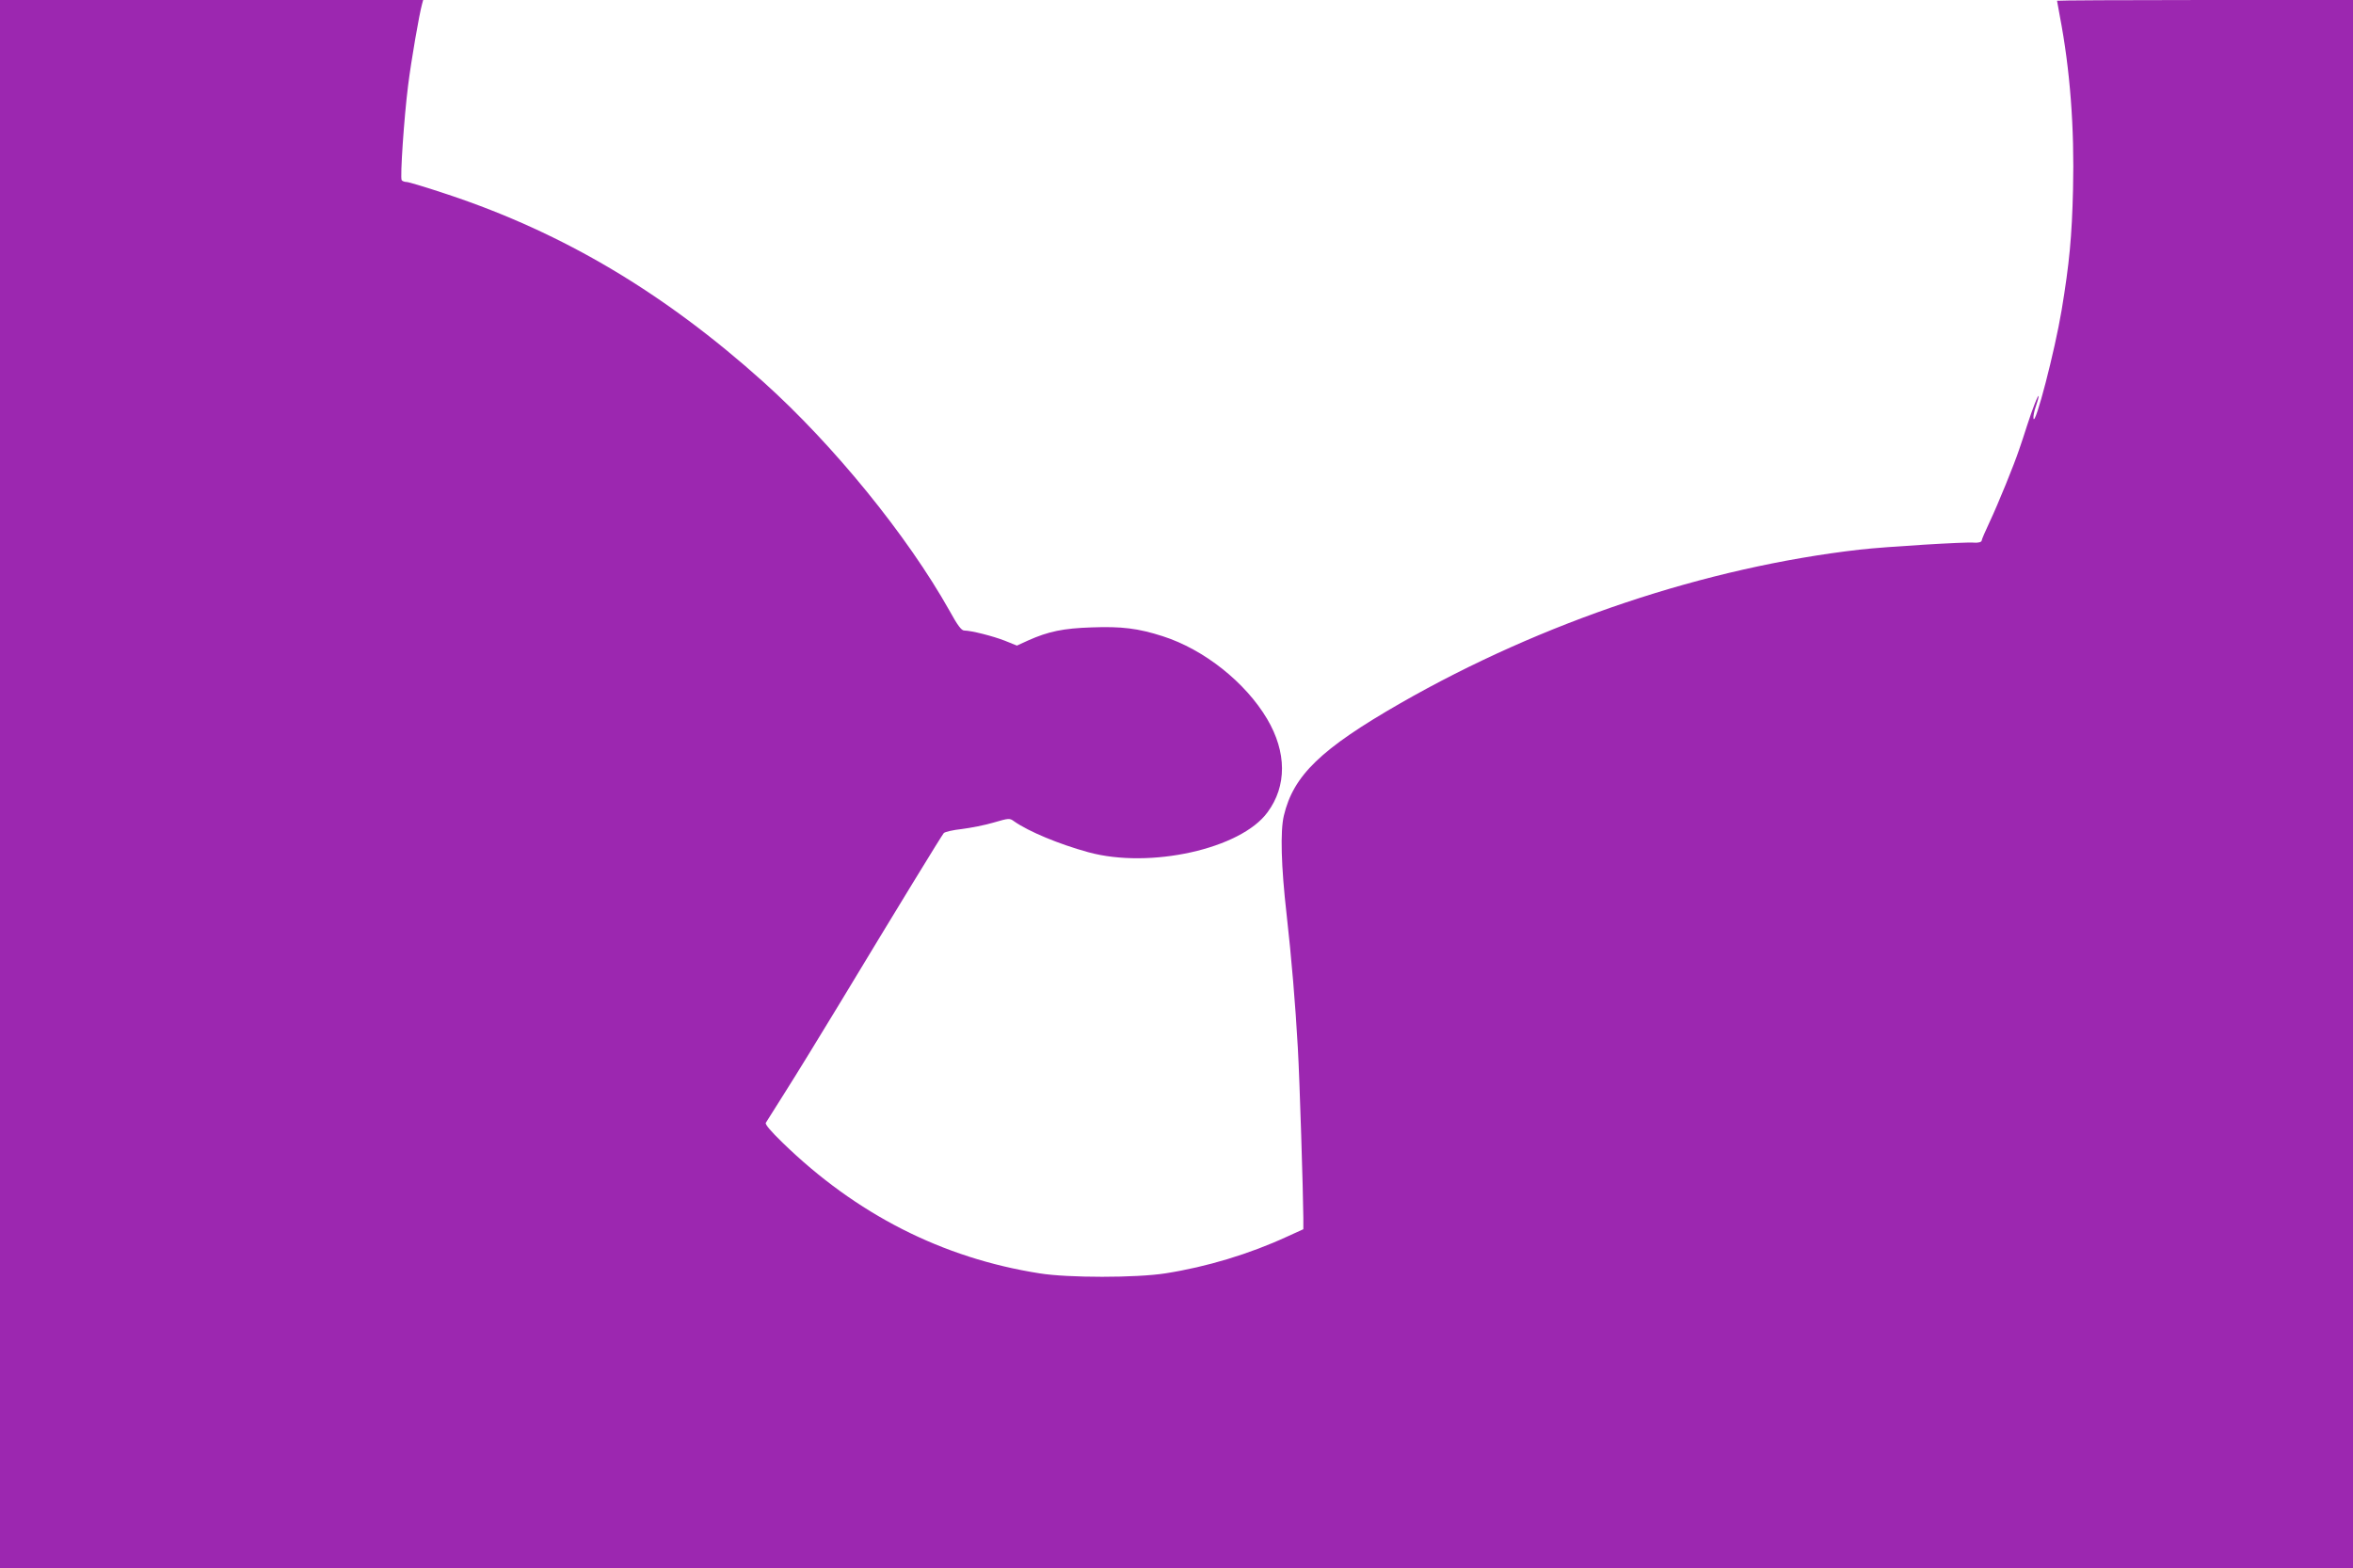 <?xml version="1.0" standalone="no"?>
<!DOCTYPE svg PUBLIC "-//W3C//DTD SVG 20010904//EN"
 "http://www.w3.org/TR/2001/REC-SVG-20010904/DTD/svg10.dtd">
<svg version="1.0" xmlns="http://www.w3.org/2000/svg"
 width="1280pt" height="853pt" viewBox="0 0 1280 853"
 preserveAspectRatio="xMidYMid meet">
<g transform="translate(0,853) scale(0.1,-0.1)"
fill="#9c27b0" stroke="none">
<path d="M0 4265 l0 -4265 6400 0 6400 0 0 4265 0 4265 -805 0 c-443 0 -805
-2 -805 -4 0 -2 7 -40 15 -83 56 -291 80 -608 72 -943 -6 -256 -20 -404 -62
-657 -37 -222 -144 -634 -153 -590 -2 10 3 39 12 64 9 26 16 51 16 57 -1 16
-34 -69 -63 -159 -14 -44 -33 -102 -43 -130 -28 -84 -114 -295 -160 -393 -24
-51 -44 -97 -44 -103 0 -8 -21 -13 -42 -11 -37 5 -482 -22 -622 -38 -836 -96
-1725 -393 -2497 -835 -434 -249 -583 -393 -635 -612 -20 -84 -15 -275 15
-538 26 -230 48 -491 61 -725 10 -172 29 -788 30 -926 l0 -61 -88 -40 c-206
-95 -438 -165 -662 -200 -160 -25 -530 -25 -685 0 -529 83 -998 322 -1398 711
-65 63 -96 100 -91 108 4 7 53 85 109 173 56 88 187 302 292 475 317 525 555
914 567 928 7 7 51 17 98 22 47 6 125 21 172 35 86 25 88 25 114 6 79 -55 242
-123 402 -167 335 -92 830 18 975 217 106 143 105 327 -2 508 -118 199 -343
378 -568 450 -134 43 -223 54 -387 48 -154 -5 -235 -22 -345 -71 l-61 -28 -67
27 c-65 25 -178 54 -220 55 -15 0 -36 28 -80 108 -229 408 -631 902 -1012
1244 -539 484 -1087 810 -1714 1019 -114 38 -216 69 -227 69 -11 0 -24 5 -27
10 -9 15 13 341 35 515 17 136 60 385 76 443 l6 22 -1151 0 -1151 0 0 -4265z"/>
</g>
</svg>
